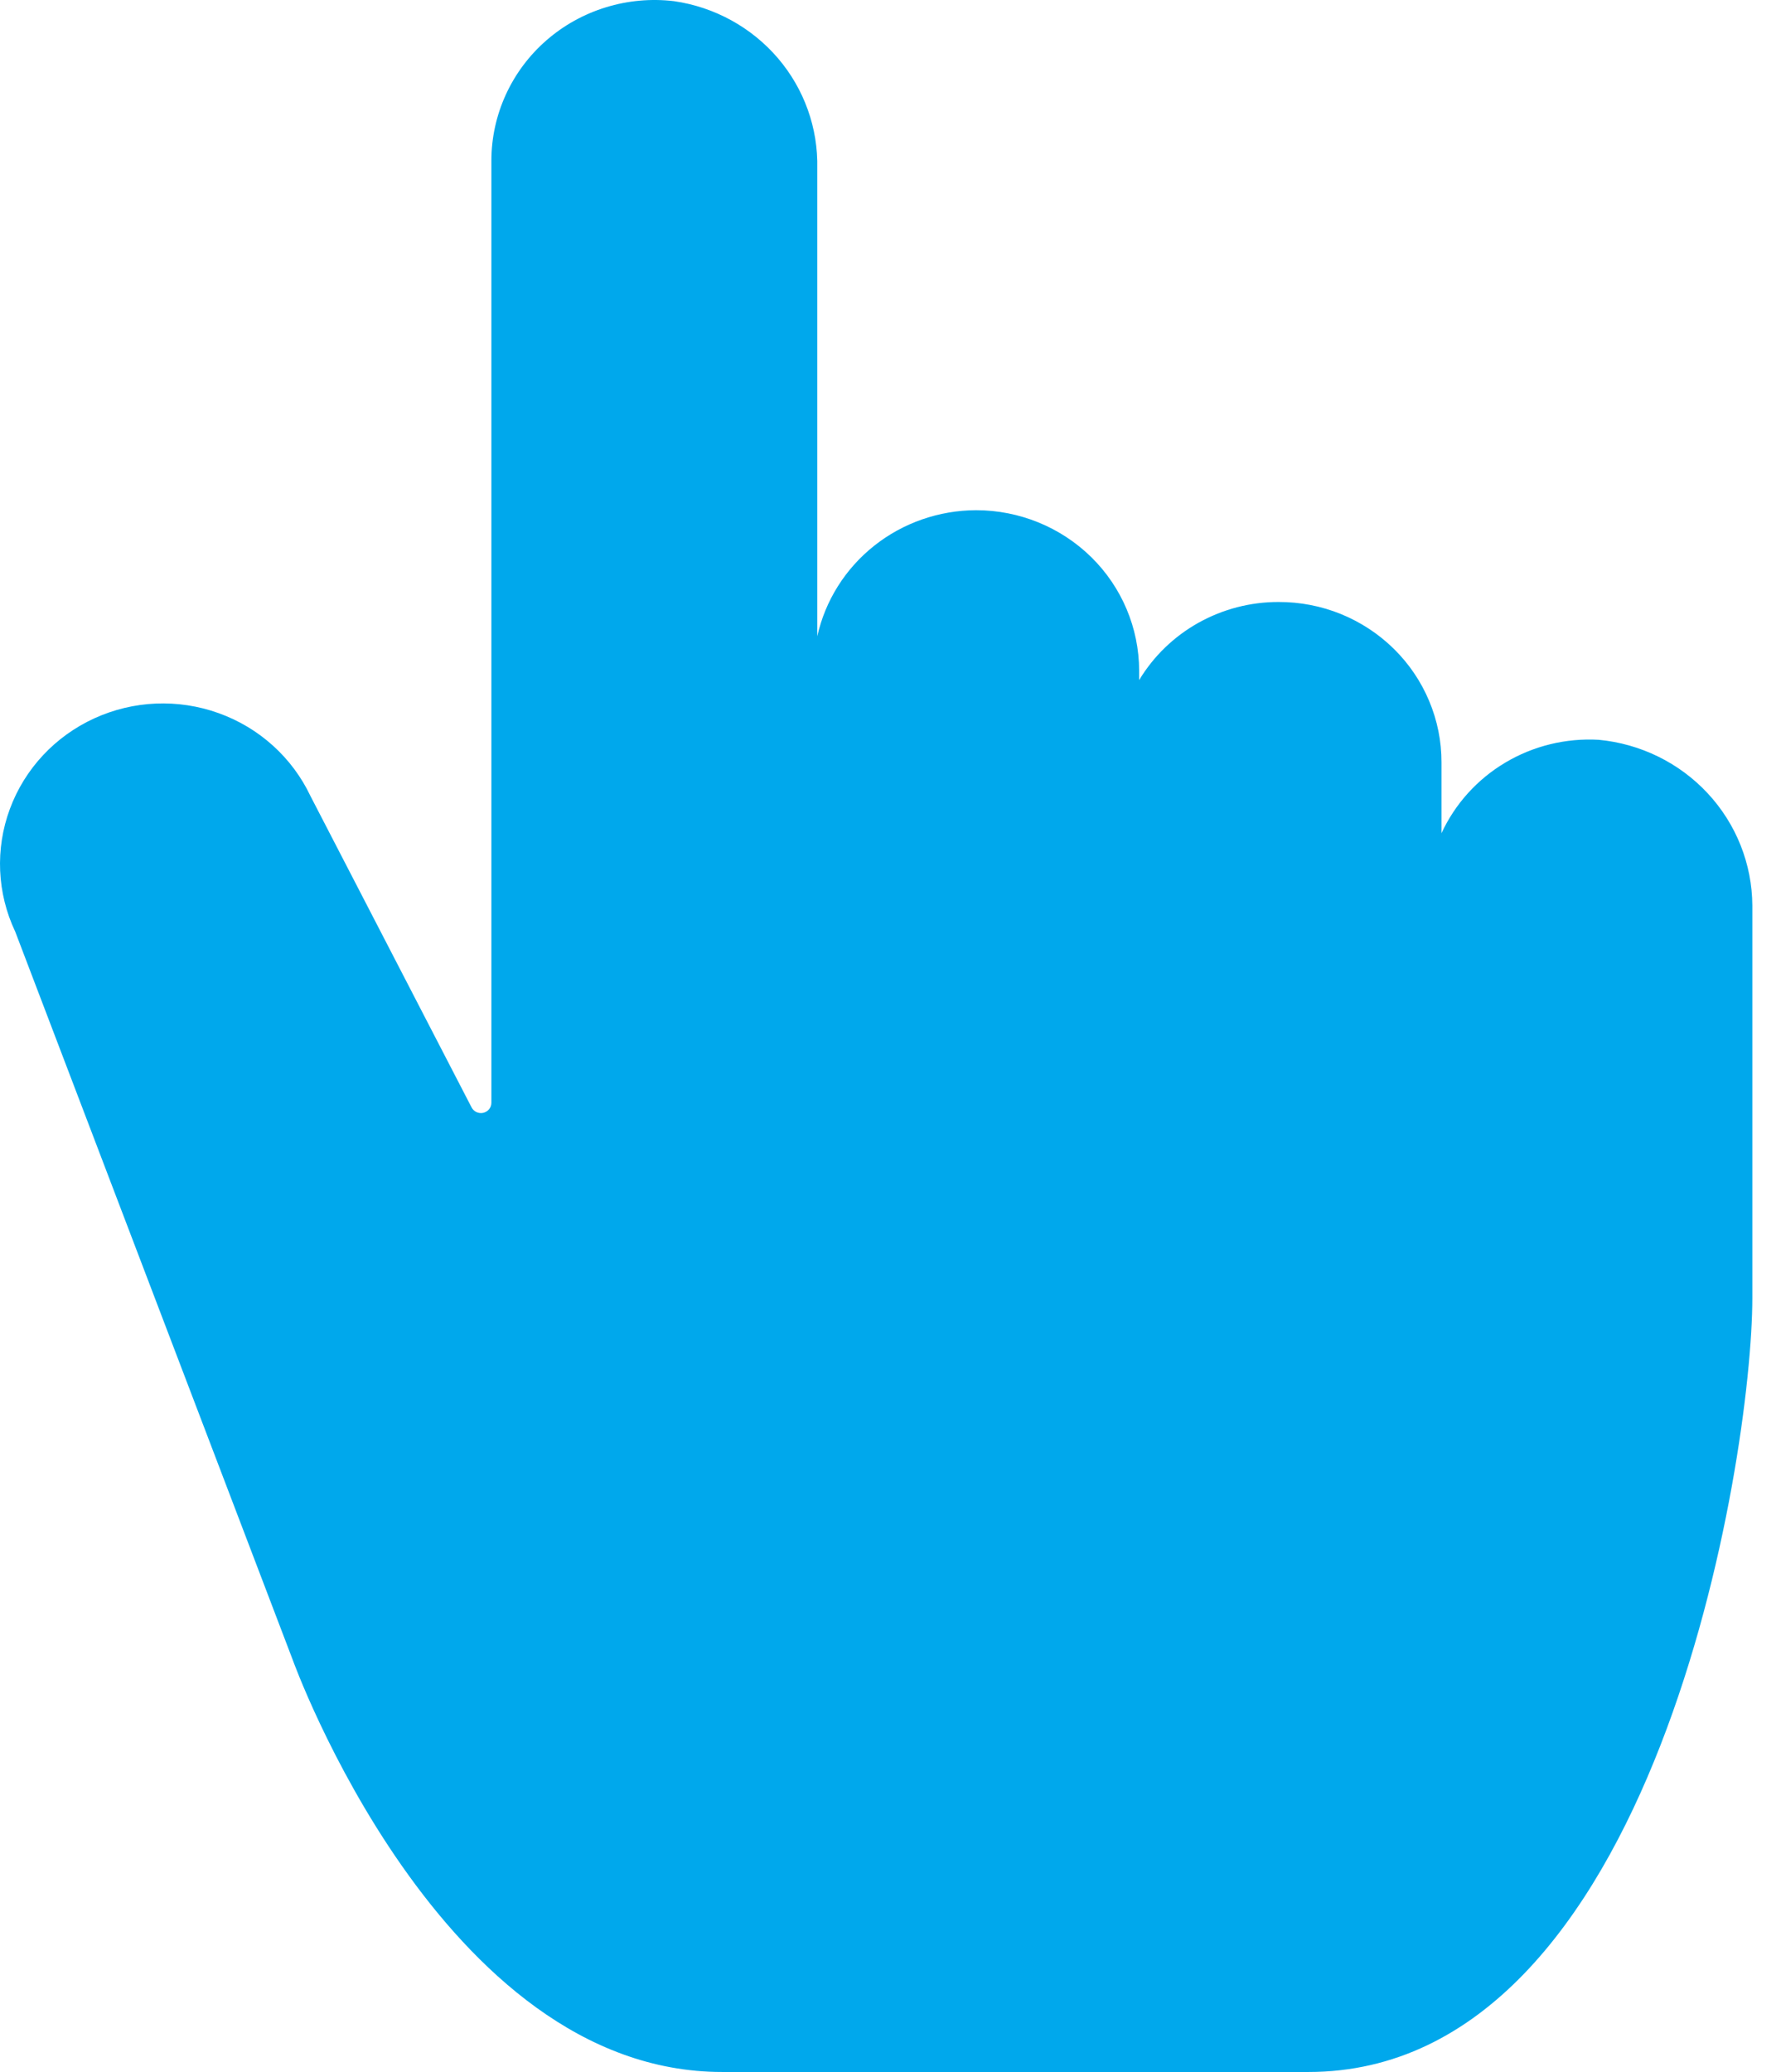 <?xml version="1.0" encoding="UTF-8"?>
<svg xmlns="http://www.w3.org/2000/svg" width="43" height="50" viewBox="0 0 43 50" fill="none">
  <path d="M38.596 17.852C37.807 17.808 37.022 17.999 36.345 18.402C35.668 18.804 35.131 19.398 34.803 20.107V18.397C34.804 17.889 34.703 17.385 34.505 16.915C34.308 16.445 34.019 16.018 33.654 15.659C33.289 15.299 32.855 15.014 32.378 14.819C31.901 14.625 31.389 14.526 30.873 14.527C30.193 14.525 29.525 14.699 28.934 15.029C28.343 15.36 27.85 15.836 27.503 16.412V16.183C27.501 15.156 27.086 14.171 26.348 13.445C25.609 12.72 24.609 12.312 23.566 12.312C22.671 12.315 21.803 12.617 21.106 13.17C20.409 13.723 19.924 14.494 19.732 15.355V4.067C19.755 3.094 19.417 2.146 18.78 1.402C18.142 0.658 17.251 0.169 16.273 0.028C15.721 -0.038 15.161 0.013 14.63 0.176C14.098 0.339 13.608 0.611 13.192 0.974C12.775 1.337 12.442 1.783 12.213 2.283C11.984 2.782 11.865 3.324 11.864 3.871V26.616C11.863 26.672 11.844 26.725 11.808 26.768C11.772 26.811 11.723 26.842 11.668 26.854C11.613 26.866 11.555 26.86 11.504 26.837C11.453 26.813 11.412 26.773 11.386 26.724L7.497 19.212C7.056 18.281 6.258 17.56 5.278 17.209C4.298 16.857 3.217 16.903 2.272 17.337C1.326 17.771 0.595 18.557 0.238 19.522C-0.119 20.487 -0.073 21.552 0.368 22.483L7.066 40.051C7.066 40.051 10.641 50 17.435 50H31.59C39.97 50 42.308 35.191 42.308 31.314V21.85C42.302 20.849 41.919 19.886 41.234 19.148C40.548 18.409 39.608 17.947 38.596 17.852Z" fill="#00A8EC"></path>
</svg>
